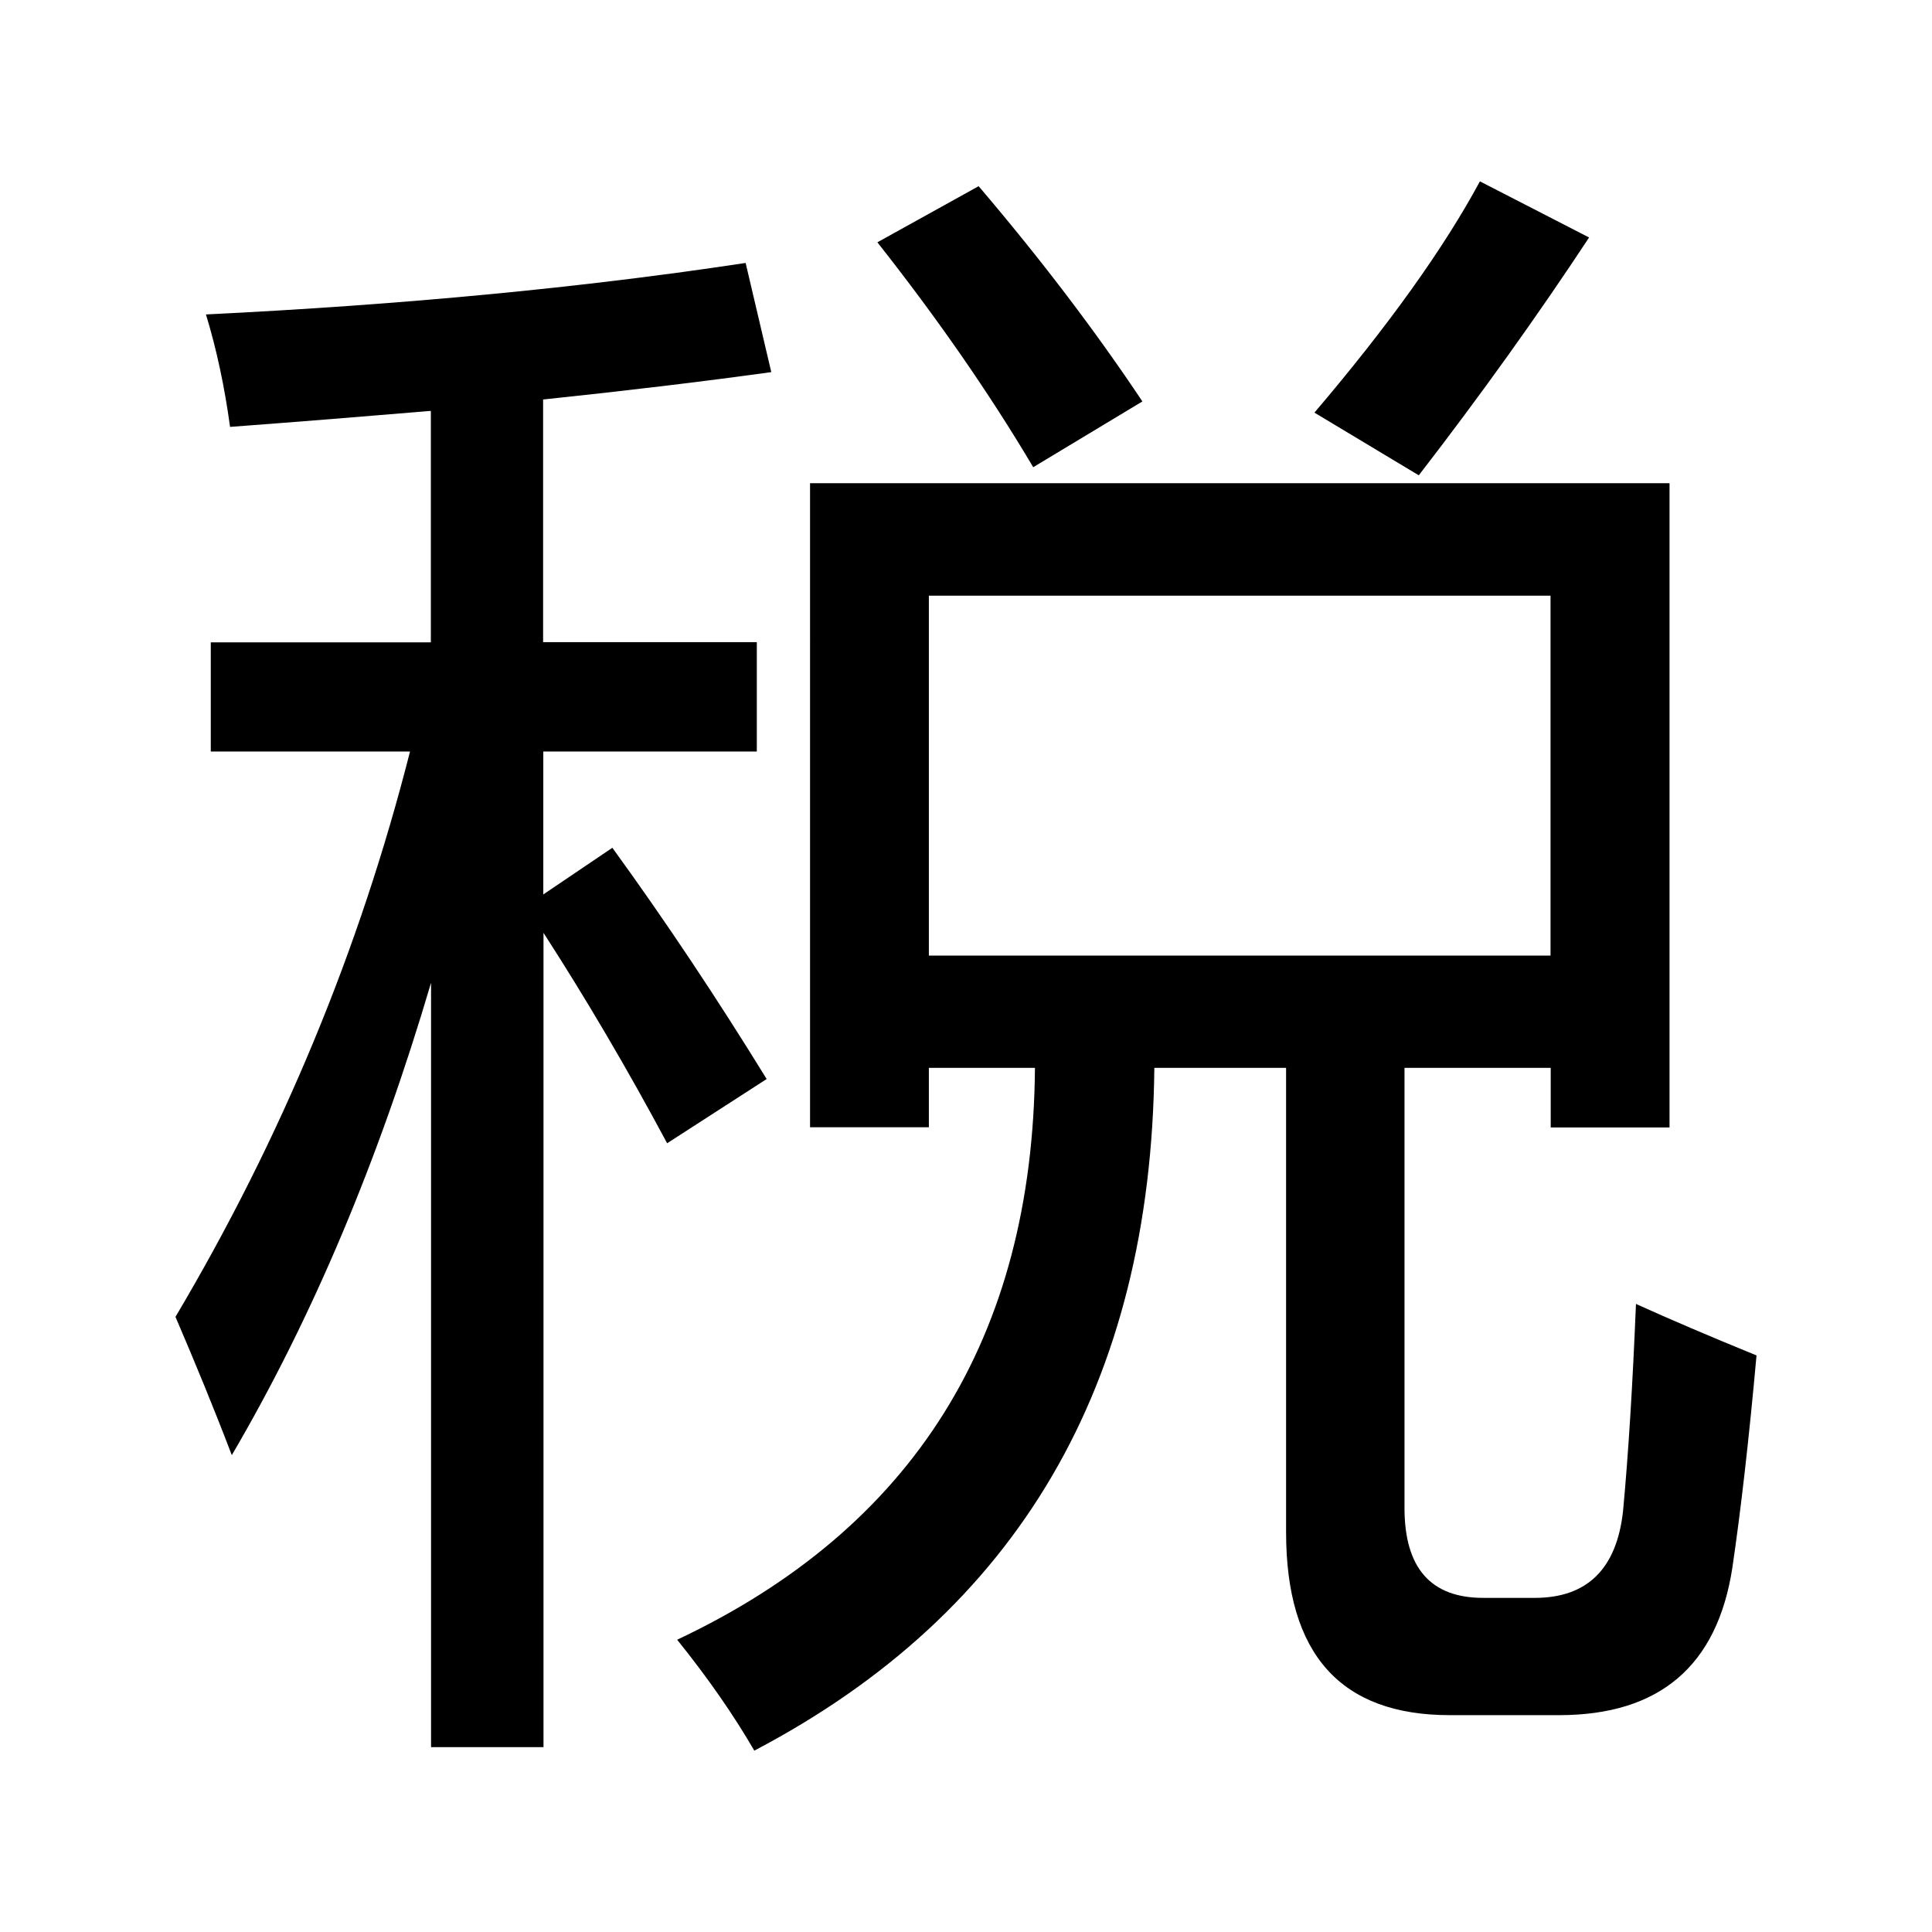 <?xml version="1.0" standalone="no"?><!DOCTYPE svg PUBLIC "-//W3C//DTD SVG 1.1//EN" "http://www.w3.org/Graphics/SVG/1.1/DTD/svg11.dtd"><svg t="1483361932778" class="icon" style="" viewBox="0 0 1024 1024" version="1.1" xmlns="http://www.w3.org/2000/svg" p-id="6186" xmlns:xlink="http://www.w3.org/1999/xlink" width="200" height="200"><defs><style type="text/css"></style></defs><path d="M93.007 697.957c56.227-94.767 97.631-194.648 124.312-299.638L111.715 398.319l0-57.862 116.645 0L228.359 217.78c-34.043 2.862-69.517 5.724-106.422 8.485-2.862-20.957-7.055-40.892-12.779-59.601 104.481-5.111 199.76-14.21 286.042-27.296l13.597 57.863c-36.905 5.111-77.185 9.917-120.939 14.517l0 128.607 113.272 0 0 57.965L287.961 398.32l0 75.753 36.598-24.74c28.42 39.155 55.615 80.048 81.786 122.575l-52.751 34.043c-20.957-39.154-42.835-76.366-65.529-111.533l0 431.618-59.6 0L228.463 520.894c-27.808 94.258-62.974 177.678-105.605 250.364C113.759 747.336 103.74 723.004 93.007 697.957L93.007 697.957zM429.345 256.115l455.54 0 0 341.452-62.974 0 0-31.59-77.491 0 0 233.292c0 31.794 13.904 47.64 41.711 47.64l27.295 0c27.807 0 43.449-15.335 46.822-46.005 2.863-30.67 5.111-67.268 6.849-109.796 17.583 7.975 38.848 17.073 63.894 27.296-3.987 44.266-8.282 81.785-12.779 112.352-7.974 52.241-38.643 78.309-91.906 78.309l-57.863 0c-57.862 0-86.793-32.304-86.793-97.017L681.65 565.976 611.828 565.976c-1.738 167.967-72.378 288.598-212.026 361.898-10.837-18.709-24.433-38.338-40.892-58.784 125.13-58.986 188.513-159.99 189.637-303.115l-56.227 0 0 31.488-62.974 0L429.346 256.115 429.345 256.115zM465.025 128.43l53.671-29.75c32.918 38.643 61.849 76.673 86.793 114.09L547.626 247.63C524.42 208.475 496.819 168.707 465.025 128.43L465.025 128.43zM821.81 315.717 492.319 315.717l0 190.763 329.489 0L821.809 315.717 821.81 315.717zM842.255 125.874c-27.296 41.403-57.351 83.421-90.27 126.05l-55.307-33.224c39.156-46.005 68.393-86.794 87.714-122.576L842.255 125.874 842.255 125.874z" p-id="6187"></path></svg>